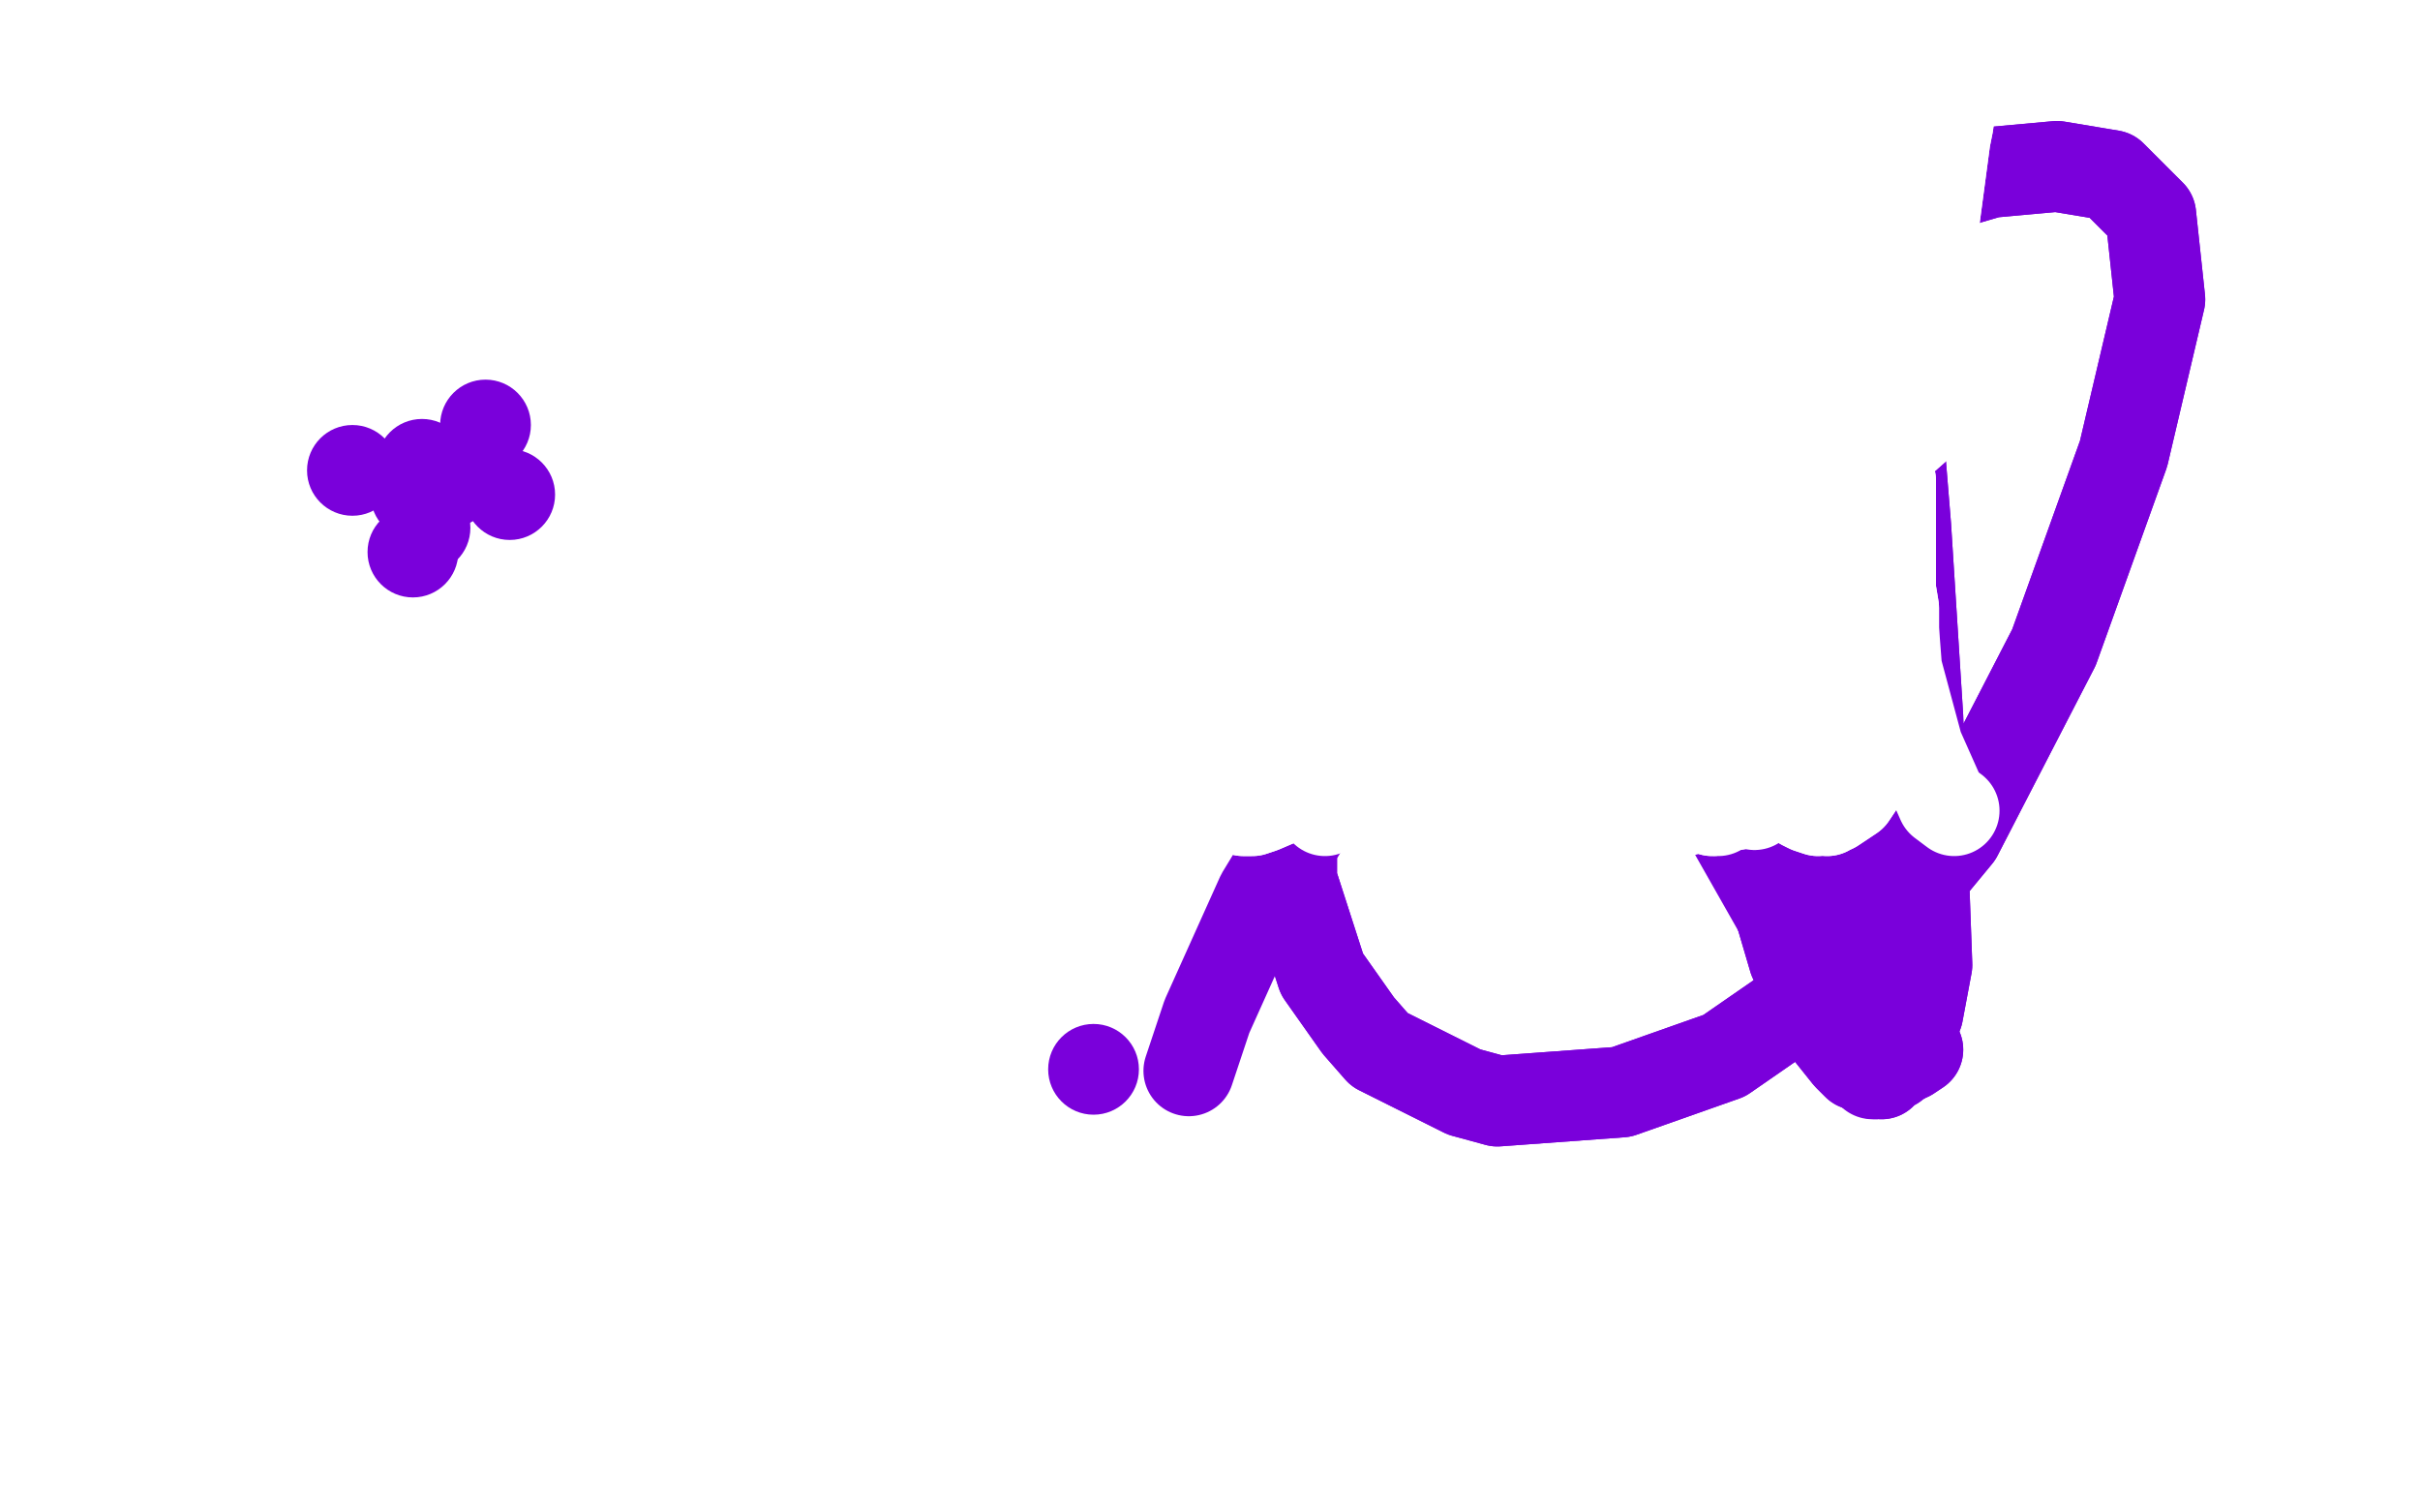 <?xml version="1.0" standalone="no"?>
<!DOCTYPE svg PUBLIC "-//W3C//DTD SVG 1.1//EN"
"http://www.w3.org/Graphics/SVG/1.1/DTD/svg11.dtd">

<svg width="800" height="500" version="1.1" xmlns="http://www.w3.org/2000/svg" xmlns:xlink="http://www.w3.org/1999/xlink" style="stroke-antialiasing: false"><desc>This SVG has been created on https://colorillo.com/</desc><rect x='0' y='0' width='800' height='500' style='fill: rgb(255,255,255); stroke-width:0' /><circle cx="361.5" cy="353.5" r="15" style="fill: #7a00db; stroke-antialiasing: false; stroke-antialias: 0; opacity: 1.0"/>
<polyline points="634,347 631,349 631,349 556,76 556,76 629,350 629,350 554,79 554,79 626,352 626,352 557,89 557,89 623,353 623,353 562,104 562,104 622,355 622,355 566,121 566,121 620,355 620,355 571,148 571,148 620,355 620,355 573,157 573,157" style="fill: none; stroke: #7a00db; stroke-width: 30; stroke-linejoin: round; stroke-linecap: round; stroke-antialiasing: false; stroke-antialias: 0; opacity: 1.0"/>
<polyline points="634,347 631,349 631,349 556,76 556,76 629,350 629,350 554,79 554,79 626,352 626,352 557,89 557,89 623,353 623,353 562,104 562,104 622,355 622,355 566,121 566,121 620,355 620,355 571,148 571,148 620,355 620,355 573,157 619,355 573,169 618,354 569,183 617,353 564,190 617,353 554,199 617,353 554,199 617,352 537,211" style="fill: none; stroke: #7a00db; stroke-width: 30; stroke-linejoin: round; stroke-linecap: round; stroke-antialiasing: false; stroke-antialias: 0; opacity: 1.0"/>
<polyline points="571,197 558,184 558,184 548,165 548,165 545,156 545,156 540,136 540,136 537,118 537,118 537,114 537,114 538,112 538,112 538,113 541,116 544,124 549,138 555,161 562,197 572,240 583,283 593,317 603,339 611,349 614,352 624,352 634,335 637,319 634,237 630,174 626,125 623,109 604,84 588,79 568,81 544,92 511,119 476,160 450,204 434,245 427,278 427,291 437,322 449,339 456,347 484,361 495,364 536,361 570,349 609,322 647,276 679,214 702,150 714,99 711,71 698,58 680,55 658,57 634,64 594,87 537,135 487,189" style="fill: none; stroke: #7a00db; stroke-width: 30; stroke-linejoin: round; stroke-linecap: round; stroke-antialiasing: false; stroke-antialias: 0; opacity: 1.0"/>
<polyline points="571,197 558,184 558,184 548,165 548,165 545,156 545,156 540,136 540,136 537,118 537,118 537,114 537,114 538,112 538,113 541,116 544,124 549,138 555,161 562,197 572,240 583,283 593,317 603,339 611,349 614,352 624,352 634,335 637,319 634,237 630,174 626,125 623,109 604,84 588,79 568,81 544,92 511,119 476,160 450,204 434,245 427,278 427,291 437,322 449,339 456,347 484,361 495,364 536,361 570,349 609,322 647,276 679,214 702,150 714,99 711,71 698,58 680,55 658,57 634,64 594,87 537,135 487,189 448,245 417,296 399,336 393,354" style="fill: none; stroke: #7a00db; stroke-width: 30; stroke-linejoin: round; stroke-linecap: round; stroke-antialiasing: false; stroke-antialias: 0; opacity: 1.0"/>
<polyline points="382,205 393,197 393,197 419,178 419,178 433,168 433,168 482,133 482,133 499,122 499,122 545,96 545,96 567,85 567,85 581,80 582,80 582,81 576,86 563,98 552,108 502,162 469,205 444,235 432,248 429,251 430,251 441,250 458,243 467,237 496,214 511,201 522,190 530,181 533,175 536,172 536,171 536,170 535,170 533,170 524,176 507,194 481,223" style="fill: none; stroke: #ffffff; stroke-width: 30; stroke-linejoin: round; stroke-linecap: round; stroke-antialiasing: false; stroke-antialias: 0; opacity: 1.0"/>
<polyline points="382,205 393,197 393,197 419,178 419,178 433,168 433,168 482,133 482,133 499,122 499,122 545,96 545,96 567,85 581,80 582,80 582,81 576,86 563,98 552,108 502,162 469,205 444,235 432,248 429,251 430,251 441,250 458,243 467,237 496,214 511,201 522,190 530,181 533,175 536,172 536,171 536,170 535,170 533,170 524,176 507,194 481,223 454,253 438,268" style="fill: none; stroke: #ffffff; stroke-width: 30; stroke-linejoin: round; stroke-linecap: round; stroke-antialiasing: false; stroke-antialias: 0; opacity: 1.0"/>
<polyline points="462,247 486,218 512,189 533,165 544,153 545,151 541,150 527,154 518,157 486,173 458,192 428,215 413,228 374,258 360,267 358,268 396,242 415,219 424,208 446,182 454,174 456,171 456,171 454,171 449,173 437,179 423,190 401,211 376,237 355,255 345,264 343,266 343,266 344,267 353,263 363,255 374,241 382,226 385,216 385,211 383,209 379,209 372,210 360,214 345,223 330,234 317,246 309,254 308,257 308,259 312,262 324,265 336,266 349,266 365,262 379,258 392,250 402,242 408,234 409,229 409,227 407,225 404,224 400,224 394,224 391,225 372,230 362,234 352,239 345,244 342,246 340,249 339,254 342,255 346,257 352,258 362,259 373,259 385,259 397,258 406,256 413,253 417,251 420,249 424,247 426,245 429,243 430,243 432,242 433,241 434,240 434,240 434,240 434,240 432,241 429,242 425,245 421,248 417,252 414,255 411,258 410,261 409,262 409,263 409,265 410,266 410,266 411,267 411,268 412,268 413,268 414,268 417,267 431,261 444,257 459,250 476,241 492,233 506,226 518,221 527,218 533,216 538,214 544,213 549,210 559,205 571,197 588,182 608,164 628,146 645,131 657,119 662,111 664,105 663,101 658,94 649,89 641,86 633,86 622,89 612,99" style="fill: none; stroke: #ffffff; stroke-width: 30; stroke-linejoin: round; stroke-linecap: round; stroke-antialiasing: false; stroke-antialias: 0; opacity: 1.0"/>
<polyline points="486,218 512,189 533,165 544,153 545,151 541,150 527,154 518,157 486,173 458,192 428,215 413,228 374,258 360,267 358,268 396,242 415,219 424,208 446,182 454,174 456,171 456,171 454,171 449,173 437,179 423,190 401,211 376,237 355,255 345,264 343,266 343,266 344,267 353,263 363,255 374,241 382,226 385,216 385,211 383,209 379,209 372,210 360,214 345,223 330,234 317,246 309,254 308,257 308,259 312,262 324,265 336,266 349,266 365,262 379,258 392,250 402,242 408,234 409,229 409,227 407,225 404,224 400,224 394,224 391,225 372,230 362,234 352,239 345,244 342,246 340,249 339,254 342,255 346,257 352,258 362,259 373,259 385,259 397,258 406,256 413,253 417,251 420,249 424,247 426,245 429,243 430,243 432,242 433,241 434,240 434,240 434,240 434,240 432,241 429,242 425,245 421,248 417,252 414,255 411,258 410,261 409,262 409,263 409,265 410,266 410,266 411,267 411,268 412,268 413,268 414,268 417,267 431,261 444,257 459,250 476,241 492,233 506,226 518,221 527,218 533,216 538,214 544,213 549,210 559,205 571,197 588,182 608,164 628,146 645,131 657,119 662,111 664,105 663,101 658,94 649,89 641,86 633,86 622,89 612,99 601,118 587,146" style="fill: none; stroke: #ffffff; stroke-width: 30; stroke-linejoin: round; stroke-linecap: round; stroke-antialiasing: false; stroke-antialias: 0; opacity: 1.0"/>
<polyline points="575,181 573,195 573,195 572,211 572,211 575,227 575,227 582,243 582,243" style="fill: none; stroke: #ffffff; stroke-width: 30; stroke-linejoin: round; stroke-linecap: round; stroke-antialiasing: false; stroke-antialias: 0; opacity: 1.0"/>
<polyline points="575,181 573,195 573,195 572,211 572,211 575,227 575,227 582,243 595,259 600,264" style="fill: none; stroke: #ffffff; stroke-width: 30; stroke-linejoin: round; stroke-linecap: round; stroke-antialiasing: false; stroke-antialias: 0; opacity: 1.0"/>
<polyline points="545,225 549,229 549,229 552,232 552,232 562,243 562,243 571,255 571,255 580,266 580,266" style="fill: none; stroke: #ffffff; stroke-width: 30; stroke-linejoin: round; stroke-linecap: round; stroke-antialiasing: false; stroke-antialias: 0; opacity: 1.0"/>
<polyline points="565,246 562,250 562,250 563,257 563,257 565,265 565,265 568,268 568,268" style="fill: none; stroke: #ffffff; stroke-width: 30; stroke-linejoin: round; stroke-linecap: round; stroke-antialiasing: false; stroke-antialias: 0; opacity: 1.0"/>
<polyline points="566,268 550,234 550,234 538,215 538,215 532,209 532,209 528,207 528,207 526,208 526,208 525,211 525,211 525,218 525,218" style="fill: none; stroke: #ffffff; stroke-width: 30; stroke-linejoin: round; stroke-linecap: round; stroke-antialiasing: false; stroke-antialias: 0; opacity: 1.0"/>
<polyline points="566,268 550,234 550,234 538,215 538,215 532,209 532,209 528,207 528,207 526,208 526,208 525,211 525,211 525,218 528,228 532,240 538,253 544,264 550,268 557,268" style="fill: none; stroke: #ffffff; stroke-width: 30; stroke-linejoin: round; stroke-linecap: round; stroke-antialiasing: false; stroke-antialias: 0; opacity: 1.0"/>
<polyline points="604,268 609,223 609,223 604,199 604,199 598,191 598,191 592,186 592,186 589,184 589,184 582,182 582,182 580,183 580,189 581,201 583,218 586,239 589,254 596,266 598,267 601,268 606,267 612,263 614,260 620,247 623,230 626,213 626,201 625,195 624,191 622,187 622,186 621,180 621,171 623,161 624,155 624,155 625,159 625,174" style="fill: none; stroke: #ffffff; stroke-width: 30; stroke-linejoin: round; stroke-linecap: round; stroke-antialiasing: false; stroke-antialias: 0; opacity: 1.0"/>
<polyline points="604,268 609,223 609,223 604,199 604,199 598,191 598,191 592,186 592,186 589,184 589,184 582,182 580,183 580,189 581,201 583,218 586,239 589,254 596,266 598,267 601,268 606,267 612,263 614,260 620,247 623,230 626,213 626,201 625,195 624,191 622,187 622,186 621,180 621,171 623,161 624,155 624,155 625,159 625,174 625,195 627,221 634,247 642,265 646,268" style="fill: none; stroke: #ffffff; stroke-width: 30; stroke-linejoin: round; stroke-linecap: round; stroke-antialiasing: false; stroke-antialias: 0; opacity: 1.0"/>
<polyline points="633,18 626,25 626,25 613,37 613,37 604,47 604,47 576,81 576,81 567,96 567,96 562,105 562,105 561,109 561,109 560,111 560,114 562,115 564,115 567,114 570,110 578,102 586,91 600,72 615,52 629,35 641,23 645,19 646,18 646,18 646,18 645,21 642,23 639,27 636,30 632,34 628,37 622,43 610,55 589,75 576,89 546,125 528,147" style="fill: none; stroke: #ffffff; stroke-width: 30; stroke-linejoin: round; stroke-linecap: round; stroke-antialiasing: false; stroke-antialias: 0; opacity: 1.0"/>
<polyline points="633,18 626,25 626,25 613,37 613,37 604,47 604,47 576,81 576,81 567,96 567,96 562,105 562,105 561,109 560,111 560,114 562,115 564,115 567,114 570,110 578,102 586,91 600,72 615,52 629,35 641,23 645,19 646,18 646,18 646,18 645,21 642,23 639,27 636,30 632,34 628,37 622,43 610,55 589,75 576,89 546,125 528,147 520,158 500,189" style="fill: none; stroke: #ffffff; stroke-width: 30; stroke-linejoin: round; stroke-linecap: round; stroke-antialiasing: false; stroke-antialias: 0; opacity: 1.0"/>
<polyline points="620,57 619,61 619,61 616,67 616,67 614,70 614,70 611,75 611,75 602,88 602,88 586,114 586,114 566,151 566,151" style="fill: none; stroke: #ffffff; stroke-width: 30; stroke-linejoin: round; stroke-linecap: round; stroke-antialiasing: false; stroke-antialias: 0; opacity: 1.0"/>
<polyline points="620,57 619,61 619,61 616,67 616,67 614,70 614,70 611,75 611,75 602,88 602,88 586,114 586,114 566,151 545,189 528,221 519,238 517,241 526,233" style="fill: none; stroke: #ffffff; stroke-width: 30; stroke-linejoin: round; stroke-linecap: round; stroke-antialiasing: false; stroke-antialias: 0; opacity: 1.0"/>
<polyline points="599,91 600,95 600,95 601,99 601,99 601,104 601,104 601,105 601,105 598,110 598,110 588,138 588,138 578,170 578,170" style="fill: none; stroke: #ffffff; stroke-width: 30; stroke-linejoin: round; stroke-linecap: round; stroke-antialiasing: false; stroke-antialias: 0; opacity: 1.0"/>
<polyline points="599,91 600,95 600,95 601,99 601,99 601,104 601,104 601,105 601,105 598,110 598,110 588,138 588,138 578,170 568,205 559,236 552,258 549,268" style="fill: none; stroke: #ffffff; stroke-width: 30; stroke-linejoin: round; stroke-linecap: round; stroke-antialiasing: false; stroke-antialias: 0; opacity: 1.0"/>
<polyline points="573,79 573,82 573,82 573,87 573,87 574,101 574,101 573,122 573,122 574,154 574,154 578,189 578,189 588,224 588,224" style="fill: none; stroke: #ffffff; stroke-width: 30; stroke-linejoin: round; stroke-linecap: round; stroke-antialiasing: false; stroke-antialias: 0; opacity: 1.0"/>
<polyline points="573,79 573,82 573,82 573,87 573,87 574,101 574,101 573,122 573,122 574,154 574,154 578,189 578,189 588,224 604,266" style="fill: none; stroke: #ffffff; stroke-width: 30; stroke-linejoin: round; stroke-linecap: round; stroke-antialiasing: false; stroke-antialias: 0; opacity: 1.0"/>
<polyline points="612,135 615,133 615,133 619,129 619,129 624,124 624,124 628,119 628,119 630,115 630,115 633,110 633,110 634,105 634,105 636,97 636,87 637,77 638,71 639,60 641,50 642,42 643,35 645,27 645,20 646,14 647,9 647,4 647,1 647,-1 646,-2 646,-3 645,-3 645,-2 645,-1 645,-1 645,2 646,4 646,6 646,7 646,10 646,11 646,14 646,19 646,24 645,27 645,33 644,41 643,46 639,76 636,96 633,110 630,119 629,124 627,130 625,135 624,140 623,143 622,148 621,153 619,159 617,169 615,177 612,188" style="fill: none; stroke: #ffffff; stroke-width: 30; stroke-linejoin: round; stroke-linecap: round; stroke-antialiasing: false; stroke-antialias: 0; opacity: 1.0"/>
<polyline points="612,135 615,133 615,133 619,129 619,129 624,124 624,124 628,119 628,119 630,115 630,115 633,110 633,110 634,105 636,97 636,87 637,77 638,71 639,60 641,50 642,42 643,35 645,27 645,20 646,14 647,9 647,4 647,1 647,-1 646,-2 646,-3 645,-3 645,-2 645,-1 645,-1 645,2 646,4 646,6 646,7 646,10 646,11 646,14 646,19 646,24 645,27 645,33 644,41 643,46 639,76 636,96 633,110 630,119 629,124 627,130 625,135 624,140 623,143 622,148 621,153 619,159 617,169 615,177 612,188 610,193 605,213 601,238 597,260" style="fill: none; stroke: #ffffff; stroke-width: 30; stroke-linejoin: round; stroke-linecap: round; stroke-antialiasing: false; stroke-antialias: 0; opacity: 1.0"/>
<polyline points="574,266 562,255 562,255 556,241 556,241 542,193 542,193 542,173 542,173 543,164 543,164 543,156 543,156 543,152 543,152 544,145 544,137 545,128 546,115 549,101 554,82 564,52" style="fill: none; stroke: #ffffff; stroke-width: 30; stroke-linejoin: round; stroke-linecap: round; stroke-antialiasing: false; stroke-antialias: 0; opacity: 1.0"/>
<polyline points="574,266 562,255 562,255 556,241 556,241 542,193 542,193 542,173 542,173 543,164 543,164 543,156 543,156 543,152 544,145 544,137 545,128 546,115 549,101 554,82 564,52 576,20 586,-6 590,-15 599,-34 601,-37" style="fill: none; stroke: #ffffff; stroke-width: 30; stroke-linejoin: round; stroke-linecap: round; stroke-antialiasing: false; stroke-antialias: 0; opacity: 1.0"/>
<polyline points="444,185 447,181 447,181 454,174 454,174 463,167 463,167 467,164 467,164 481,151 481,151 493,139 493,139 509,123 509,123" style="fill: none; stroke: #ffffff; stroke-width: 30; stroke-linejoin: round; stroke-linecap: round; stroke-antialiasing: false; stroke-antialias: 0; opacity: 1.0"/>
<polyline points="444,185 447,181 447,181 454,174 454,174 463,167 463,167 467,164 467,164 481,151 481,151 493,139 493,139 509,123 528,105 549,84 572,64 595,43 625,10" style="fill: none; stroke: #ffffff; stroke-width: 30; stroke-linejoin: round; stroke-linecap: round; stroke-antialiasing: false; stroke-antialias: 0; opacity: 1.0"/>
<polyline points="482,180 487,172 487,172 497,159 497,159 504,152 504,152 517,135 517,135 528,118 528,118 533,107 533,107 552,73 564,53 575,35 586,18 597,2 612,-17 634,-39" style="fill: none; stroke: #ffffff; stroke-width: 30; stroke-linejoin: round; stroke-linecap: round; stroke-antialiasing: false; stroke-antialias: 0; opacity: 1.0"/>
<polyline points="482,180 487,172 487,172 497,159 497,159 504,152 504,152 517,135 517,135 528,118 528,118 533,107 552,73 564,53 575,35 586,18 597,2 612,-17 634,-39 654,-50 665,-50 669,-50 671,-50 672,-50" style="fill: none; stroke: #ffffff; stroke-width: 30; stroke-linejoin: round; stroke-linecap: round; stroke-antialiasing: false; stroke-antialias: 0; opacity: 1.0"/>
<circle cx="103.5" cy="163.5" r="15" style="fill: #7a00db; stroke-antialiasing: false; stroke-antialias: 0; opacity: 1.0"/>
<circle cx="77.5" cy="145.5" r="15" style="fill: #7a00db; stroke-antialiasing: false; stroke-antialias: 0; opacity: 1.0"/>
<circle cx="138.5" cy="133.5" r="15" style="fill: #7a00db; stroke-antialiasing: false; stroke-antialias: 0; opacity: 1.0"/>
<polyline points="80,130 83,138 83,138 88,148 88,148 91,153 91,153 98,158 98,158 106,161 106,161 118,161 118,161 132,159 132,159 147,153 164,143 178,130 189,119 193,111 193,106 192,103 188,100 184,98 176,97 168,95 159,95 147,97 138,100 130,104 122,110 117,117 112,123 109,131 107,137 107,141 108,147 109,153 114,162 123,171 133,179 145,186 160,190 178,190 196,187 213,180 225,171 230,166 237,146 236,133 228,122 222,117 194,102 171,98 147,98 125,102 108,107 98,112 93,116 93,118 93,122 95,126 98,130 103,135 112,144 121,153 133,162 146,169 158,173 166,174 174,172 178,167 182,158 186,145 187,129 186,114 182,102 180,97 168,89 158,87 145,87 132,93 119,102 109,114 102,125" style="fill: none; stroke: #7a00db; stroke-width: 30; stroke-linejoin: round; stroke-linecap: round; stroke-antialiasing: false; stroke-antialias: 0; opacity: 1.0"/>
<polyline points="80,130 83,138 83,138 88,148 88,148 91,153 91,153 98,158 98,158 106,161 106,161 118,161 118,161 132,159 147,153 164,143 178,130 189,119 193,111 193,106 192,103 188,100 184,98 176,97 168,95 159,95 147,97 138,100 130,104 122,110 117,117 112,123 109,131 107,137 107,141 108,147 109,153 114,162 123,171 133,179 145,186 160,190 178,190 196,187 213,180 225,171 230,166 237,146 236,133 228,122 222,117 194,102 171,98 147,98 125,102 108,107 98,112 93,116 93,118 93,122 95,126 98,130 103,135 112,144 121,153 133,162 146,169 158,173 166,174 174,172 178,167 182,158 186,145 187,129 186,114 182,102 180,97 168,89 158,87 145,87 132,93 119,102 109,114 102,125" style="fill: none; stroke: #7a00db; stroke-width: 30; stroke-linejoin: round; stroke-linecap: round; stroke-antialiasing: false; stroke-antialias: 0; opacity: 1.0"/>
<circle cx="253.5" cy="115.5" r="15" style="fill: #ffffff; stroke-antialiasing: false; stroke-antialias: 0; opacity: 1.0"/>
<polyline points="168,152 167,154 167,154 167,154 167,154 170,153 170,153 179,148 179,148 191,137 191,137 206,120 206,120 220,100 220,100 229,85 232,79 233,78 232,79 230,83 228,90 225,97 221,107 216,121 209,139 206,155 205,165 207,173 209,178 213,182 216,183 221,186 225,187 230,186 241,179 251,167 261,151 268,129 271,110 270,99 267,95 265,95 260,97 255,100 249,104 219,139 198,169 187,187 184,194 184,198 184,202 186,205 187,206 188,206 191,206 198,202 210,196 221,188 228,178 232,170 232,162 230,154 226,146 220,136 214,128 207,121 199,116 194,114 184,112 174,112 161,114 153,118 148,122 145,126 144,131 144,133 144,140 144,144 144,146 145,155 148,162 153,174 160,185 168,193 178,197 187,198 193,195 198,188 203,174 205,146 205,113 201,87 198,79 188,66 181,65 177,66 170,69 164,72 158,77 156,79 150,87 148,91 144,96 138,104 133,111 128,122 124,132 120,143 117,154 116,164 115,170 115,177 116,183 116,187 117,190 119,192 122,194 126,195 129,196 134,196 139,195 145,193 150,190 154,186 157,181 159,175 161,157 160,143 157,127 152,114 148,107 144,102 141,101 138,100 134,99 132,99 128,99 125,99 121,100 118,101 115,102 113,103 109,105 106,107 104,109 102,109 97,113 96,114 94,117 92,120 90,123 88,128 86,133 85,146 86,158 89,167 98,180 108,186 118,190 129,192 135,192 142,191 152,188 159,184 165,178 172,168 177,157 184,143 191,124 196,105 199,90 200,81 199,74 197,70 194,67 190,67 184,69 178,74 173,78 169,81 166,83 162,85 158,87 154,90 152,92 148,95 143,101 141,103 127,128 110,159 98,184 92,196 90,202 89,204 89,206 89,207 89,208 90,209 92,208 98,204 108,195 120,178 136,155 150,129 161,104 166,85 165,73 163,68 158,62 155,59 152,58 149,58 145,59 141,62 136,66 132,71 130,75 128,81 125,86 123,92 120,100 115,111 108,126 100,149 96,167 94,177 94,183 96,188 99,193 104,196 108,197 119,195 130,189 140,178 148,164 153,150 153,135 150,119 144,102 136,90 130,86 126,84 123,84 117,86 113,89 109,91 107,93 101,99 96,103 90,110 79,128 65,156 57,178 56,189 57,200 62,207 67,211 70,211 76,209 86,199 96,185 105,166 113,147 117,130 117,118 114,108 112,101 107,94 102,89 97,85 92,82 85,81 77,82 57,104 44,126 34,146 30,160 32,169 38,175 48,179 63,181 85,177 115,167 148,154 176,139 195,125 205,98 200,83 191,70 182,60 174,53 167,51 162,51 151,56 144,65 139,81 137,107 142,138 154,164 174,184 197,195 219,200 238,199 253,190 261,175 258,157 245,135 225,113 208,101 196,99 187,100 183,101 180,102 180,104 181,108 188,116 195,125 202,133 211,139 224,144 230,145 255,138 274,113 277,103 277,85 269,74 256,71 234,75 212,83 196,91 186,100 182,105 182,108 184,114 187,120 190,125 193,127 198,130 212,125 230,109 250,85 265,65 271,57 272,56 269,59 263,67 249,84 228,109 210,131 201,143 197,147 197,149 196,151 196,159 196,175 195,194 196,206" style="fill: none; stroke: #ffffff; stroke-width: 30; stroke-linejoin: round; stroke-linecap: round; stroke-antialiasing: false; stroke-antialias: 0; opacity: 1.0"/>
<polyline points="168,152 167,154 167,154 167,154 167,154 170,153 170,153 179,148 179,148 191,137 191,137 206,120 206,120 220,100 229,85 232,79 233,78 232,79 230,83 228,90 225,97 221,107 216,121 209,139 206,155 205,165 207,173 209,178 213,182 216,183 221,186 225,187 230,186 241,179 251,167 261,151 268,129 271,110 270,99 267,95 265,95 260,97 255,100 249,104 219,139 198,169 187,187 184,194 184,198 184,202 186,205 187,206 188,206 191,206 198,202 210,196 221,188 228,178 232,170 232,162 230,154 226,146 220,136 214,128 207,121 199,116 194,114 184,112 174,112 161,114 153,118 148,122 145,126 144,131 144,133 144,140 144,144 144,146 145,155 148,162 153,174 160,185 168,193 178,197 187,198 193,195 198,188 203,174 205,146 205,113 201,87 198,79 188,66 181,65 177,66 170,69 164,72 158,77 156,79 150,87 148,91 144,96 138,104 133,111 128,122 124,132 120,143 117,154 116,164 115,170 115,177 116,183 116,187 117,190 119,192 122,194 126,195 129,196 134,196 139,195 145,193 150,190 154,186 157,181 159,175 161,157 160,143 157,127 152,114 148,107 144,102 141,101 138,100 134,99 132,99 128,99 125,99 121,100 118,101 115,102 113,103 109,105 106,107 104,109 102,109 97,113 96,114 94,117 92,120 90,123 88,128 86,133 85,146 86,158 89,167 98,180 108,186 118,190 129,192 135,192 142,191 152,188 159,184 165,178 172,168 177,157 184,143 191,124 196,105 199,90 200,81 199,74 197,70 194,67 190,67 184,69 178,74 173,78 169,81 166,83 162,85 158,87 154,90 152,92 148,95 143,101 141,103 127,128 110,159 98,184 92,196 90,202 89,204 89,206 89,207 89,208 90,209 92,208 98,204 108,195 120,178 136,155 150,129 161,104 166,85 165,73 163,68 158,62 155,59 152,58 149,58 145,59 141,62 136,66 132,71 130,75 128,81 125,86 123,92 120,100 115,111 108,126 100,149 96,167 94,177 94,183 96,188 99,193 104,196 108,197 119,195 130,189 140,178 148,164 153,150 153,135 150,119 144,102 136,90 130,86 126,84 123,84 117,86 113,89 109,91 107,93 101,99 96,103 90,110 79,128 65,156 57,178 56,189 57,200 62,207 67,211 70,211 76,209 86,199 96,185 105,166 113,147 117,130 117,118 114,108 112,101 107,94 102,89 97,85 92,82 85,81 77,82 57,104 44,126 34,146 30,160 32,169 38,175 48,179 63,181 85,177 115,167 148,154 176,139 195,125 205,98 200,83 191,70 182,60 174,53 167,51 162,51 151,56 144,65 139,81 137,107 142,138 154,164 174,184 197,195 219,200 238,199 253,190 261,175 258,157 245,135 225,113 208,101 196,99 187,100 183,101 180,102 180,104 181,108 188,116 195,125 202,133 211,139 224,144 230,145 255,138 274,113 277,103 277,85 269,74 256,71 234,75 212,83 196,91 186,100 182,105 182,108 184,114 187,120 190,125 193,127 198,130 212,125 230,109 250,85 265,65 271,57 272,56 269,59 263,67 249,84 228,109 210,131 201,143 197,147 197,149 196,151 196,159 196,175 195,194 196,206 198,208" style="fill: none; stroke: #ffffff; stroke-width: 30; stroke-linejoin: round; stroke-linecap: round; stroke-antialiasing: false; stroke-antialias: 0; opacity: 1.0"/>
<polyline points="216,129 213,128 209,130 206,134 202,139 197,148 185,171 168,206 152,238 146,249 141,258 144,257 148,253 160,235 164,226 174,194 178,174 181,158 184,145 185,139 185,138 184,138 181,139 178,143 177,148 175,153 172,164 168,179 162,204 156,232 153,247 152,252 152,253 152,254 153,252 158,244 169,228 189,196 216,152 244,111 265,86 275,75 276,75 277,78 276,86 274,95 273,104 273,120 273,140 274,166 278,191 284,210 293,222 307,228 327,228 341,225 374,211 416,186 460,151 500,118 528,94 542,80 545,76 544,75" style="fill: none; stroke: #ffffff; stroke-width: 30; stroke-linejoin: round; stroke-linecap: round; stroke-antialiasing: false; stroke-antialias: 0; opacity: 1.0"/>
<polyline points="213,128 209,130 206,134 202,139 197,148 185,171 168,206 152,238 146,249 141,258 144,257 148,253 160,235 164,226 174,194 178,174 181,158 184,145 185,139 185,138 184,138 181,139 178,143 177,148 175,153 172,164 168,179 162,204 156,232 153,247 152,252 152,253 152,254 153,252 158,244 169,228 189,196 216,152 244,111 265,86 275,75 276,75 277,78 276,86 274,95 273,104 273,120 273,140 274,166 278,191 284,210 293,222 307,228 327,228 341,225 374,211 416,186 460,151 500,118 528,94 542,80 545,76 544,75 541,76 535,79 530,83 516,94 478,124 419,176" style="fill: none; stroke: #ffffff; stroke-width: 30; stroke-linejoin: round; stroke-linecap: round; stroke-antialiasing: false; stroke-antialias: 0; opacity: 1.0"/>
<polyline points="333,268 416,173 416,173 456,120 456,120 492,69 492,69 496,56 496,56 492,49 492,49 481,45 481,45" style="fill: none; stroke: #ffffff; stroke-width: 30; stroke-linejoin: round; stroke-linecap: round; stroke-antialiasing: false; stroke-antialias: 0; opacity: 1.0"/>
<polyline points="333,268 416,173 416,173 456,120 456,120 492,69 492,69 496,56 496,56 492,49 492,49 481,45 468,42 429,55 404,66" style="fill: none; stroke: #ffffff; stroke-width: 30; stroke-linejoin: round; stroke-linecap: round; stroke-antialiasing: false; stroke-antialias: 0; opacity: 1.0"/>
<polyline points="237,177 203,194 203,194 181,205 181,205 176,209 176,209 175,210 182,208 196,204 213,195 229,180 246,159 266,133" style="fill: none; stroke: #ffffff; stroke-width: 30; stroke-linejoin: round; stroke-linecap: round; stroke-antialiasing: false; stroke-antialias: 0; opacity: 1.0"/>
<polyline points="237,177 203,194 203,194 181,205 181,205 176,209 175,210 182,208 196,204 213,195 229,180 246,159 266,133 291,101 323,61" style="fill: none; stroke: #ffffff; stroke-width: 30; stroke-linejoin: round; stroke-linecap: round; stroke-antialiasing: false; stroke-antialias: 0; opacity: 1.0"/>
<circle cx="136.5" cy="182.5" r="15" style="fill: #7a00db; stroke-antialiasing: false; stroke-antialias: 0; opacity: 1.0"/>
<circle cx="116.5" cy="155.5" r="15" style="fill: #7a00db; stroke-antialiasing: false; stroke-antialias: 0; opacity: 1.0"/>
<circle cx="160.5" cy="140.5" r="15" style="fill: #7a00db; stroke-antialiasing: false; stroke-antialias: 0; opacity: 1.0"/>
<circle cx="168.5" cy="163.5" r="15" style="fill: #7a00db; stroke-antialiasing: false; stroke-antialias: 0; opacity: 1.0"/>
<circle cx="157.5" cy="156.5" r="15" style="fill: #7a00db; stroke-antialiasing: false; stroke-antialias: 0; opacity: 1.0"/>
<circle cx="148.5" cy="159.5" r="15" style="fill: #7a00db; stroke-antialiasing: false; stroke-antialias: 0; opacity: 1.0"/>
<circle cx="139.5" cy="153.5" r="15" style="fill: #7a00db; stroke-antialiasing: false; stroke-antialias: 0; opacity: 1.0"/>
<circle cx="137.5" cy="163.5" r="15" style="fill: #7a00db; stroke-antialiasing: false; stroke-antialias: 0; opacity: 1.0"/>
<circle cx="140.5" cy="174.5" r="15" style="fill: #7a00db; stroke-antialiasing: false; stroke-antialias: 0; opacity: 1.0"/>
</svg>
